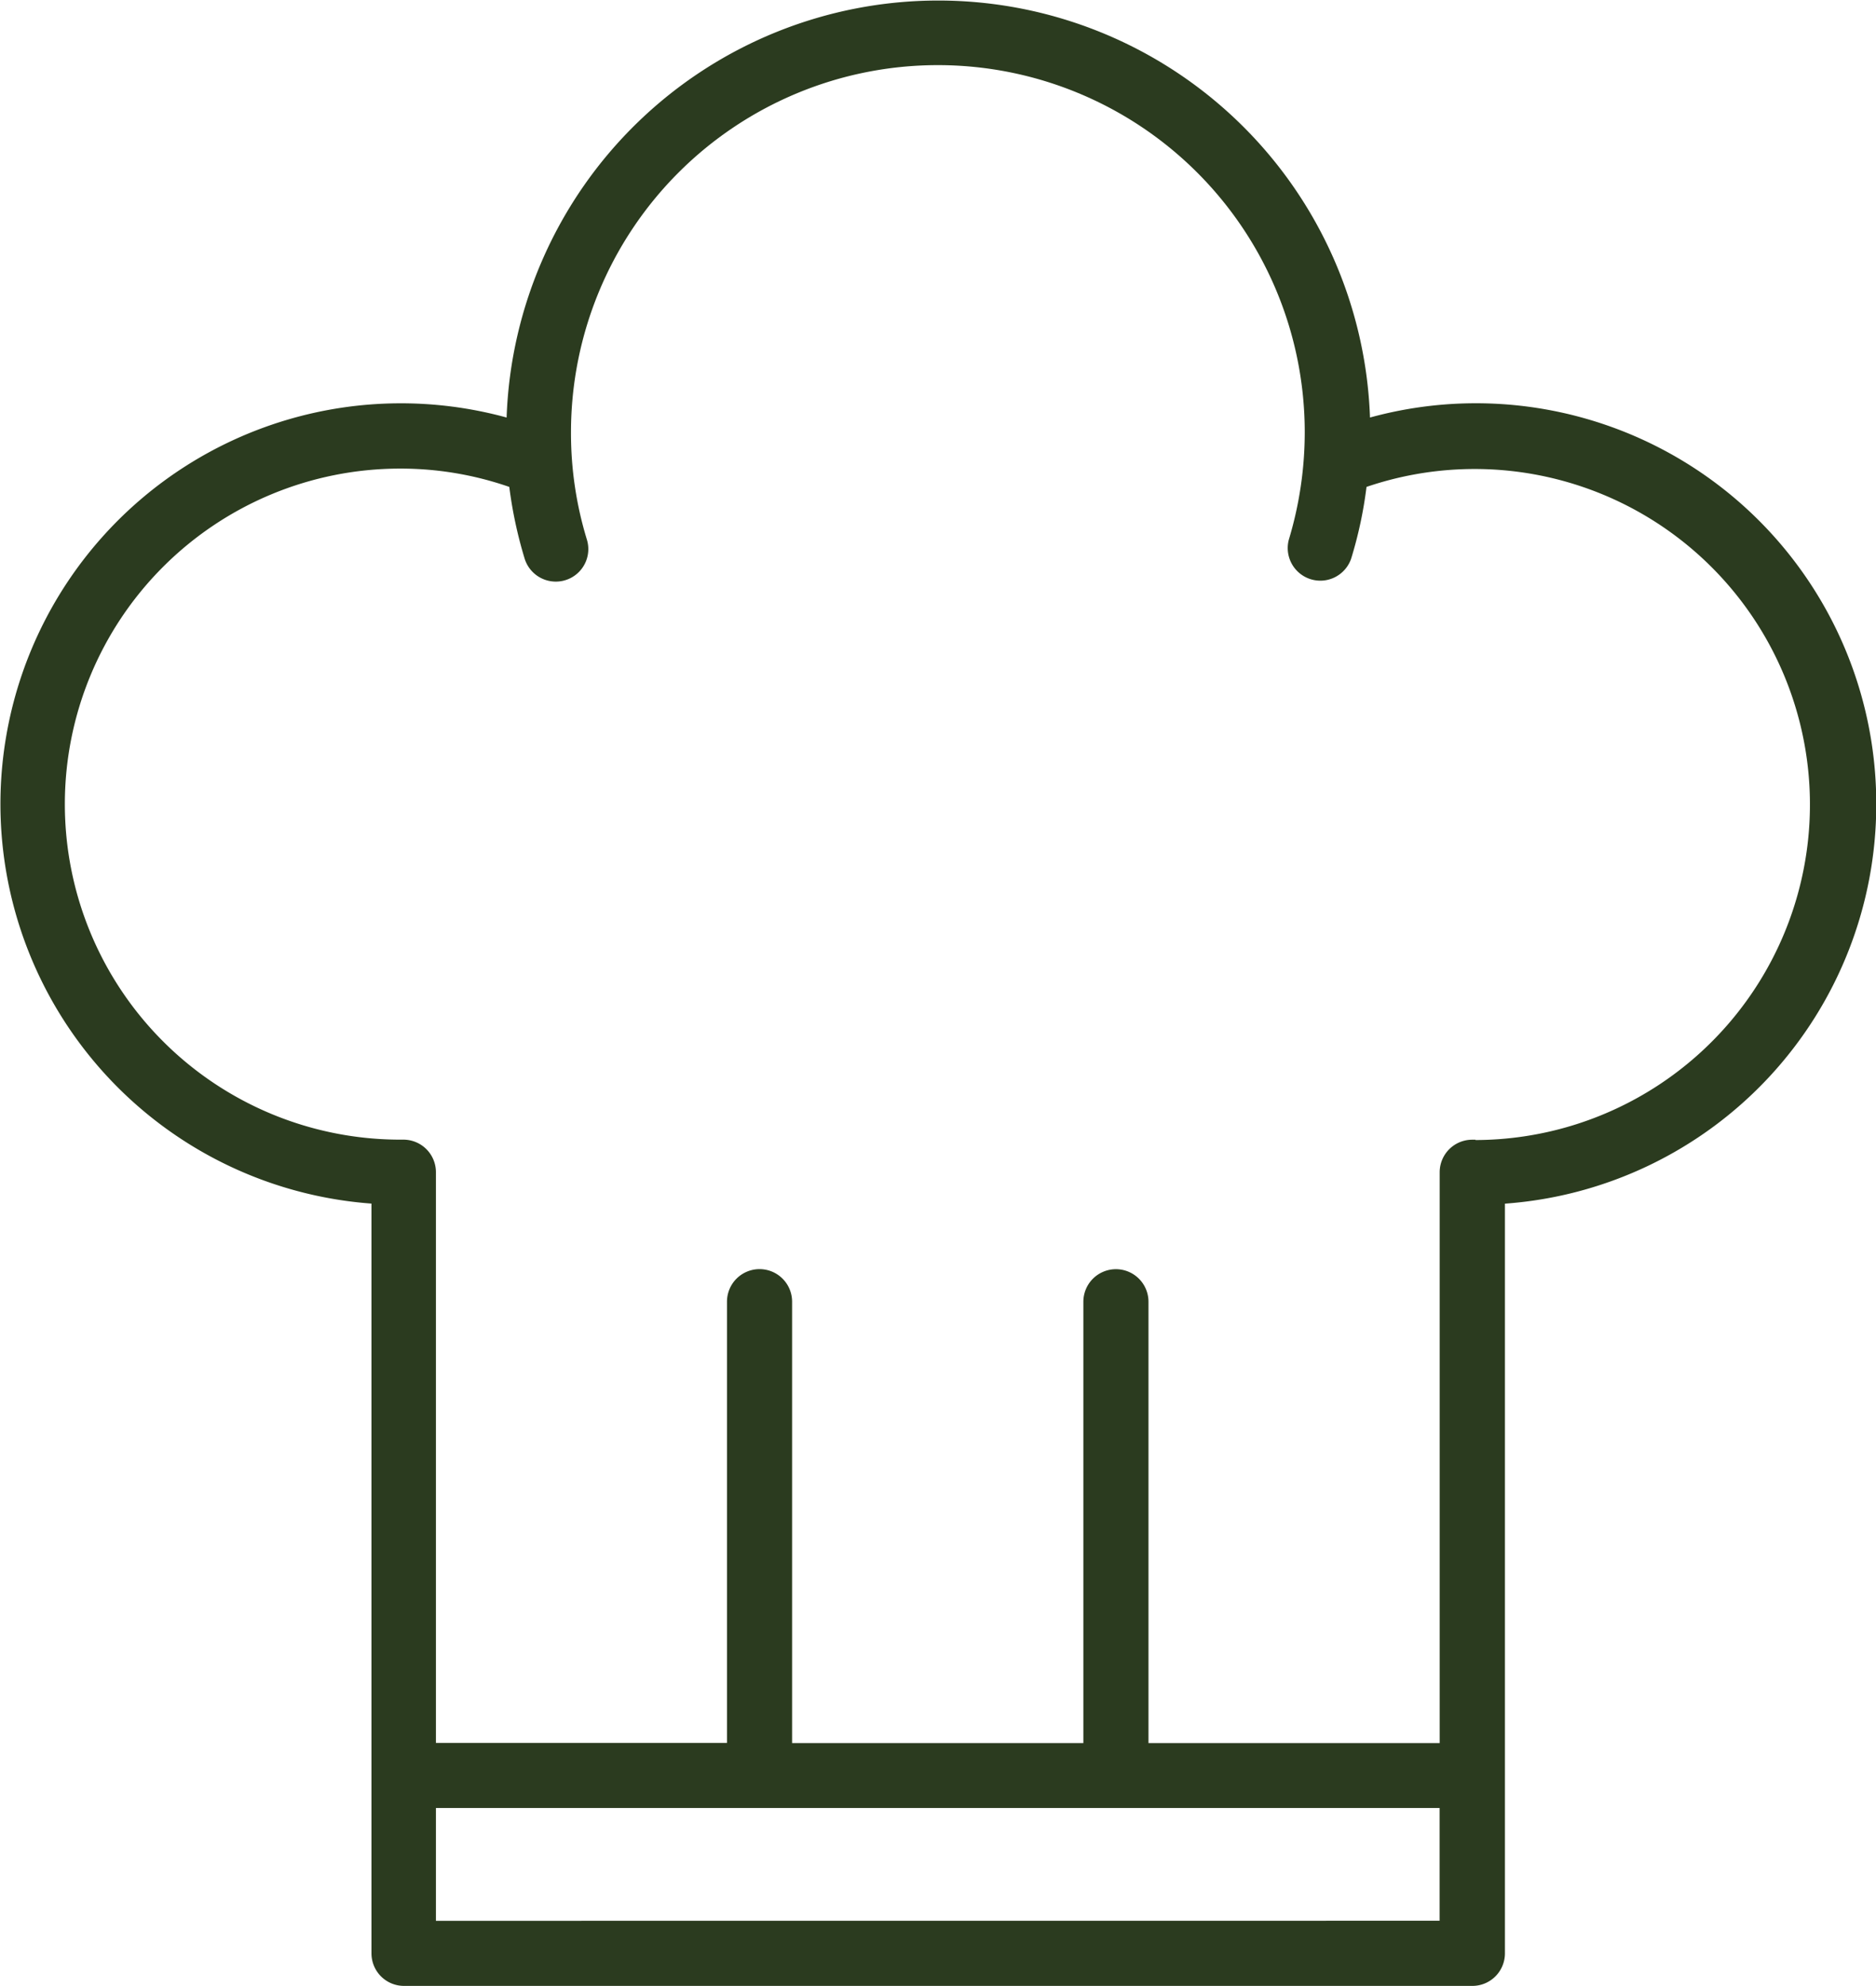 <svg xmlns="http://www.w3.org/2000/svg" width="27.973" height="29.595" viewBox="0 0 27.973 29.595">
  <g id="noun-chef-7457558" transform="translate(-16.123 -14.157)">
    <path id="Tracé_124" data-name="Tracé 124" d="M44.1,26.137a5.97,5.97,0,0,0-7.549-5.758,6.441,6.441,0,0,0-12.874,0,5.971,5.971,0,1,0-2.015,11.714V43.266a.485.485,0,0,0,.485.485H38.078a.485.485,0,0,0,.485-.485V32.094A5.967,5.967,0,0,0,44.1,26.137ZM22.623,42.781V41.1H37.589v1.68Zm15.5-11.64h-.048a.485.485,0,0,0-.485.485v8.506H33.248V33.556a.485.485,0,1,0-.971,0v6.576l-4.343,0V33.555a.485.485,0,1,0-.971,0V40.13H22.623V31.625a.485.485,0,0,0-.485-.485h-.048a5,5,0,1,1,0-10,4.944,4.944,0,0,1,1.627.273,6.444,6.444,0,0,0,.229,1.069.486.486,0,0,0,.464.342.484.484,0,0,0,.464-.626,5.41,5.41,0,0,1-.237-1.6,5.47,5.47,0,1,1,10.941,0,5.542,5.542,0,0,1-.237,1.6.486.486,0,0,0,.929.284,6.219,6.219,0,0,0,.229-1.069,5,5,0,1,1,1.625,9.733Z" transform="translate(0 0)" fill="#2b3b1f"/>
  </g>
</svg>
